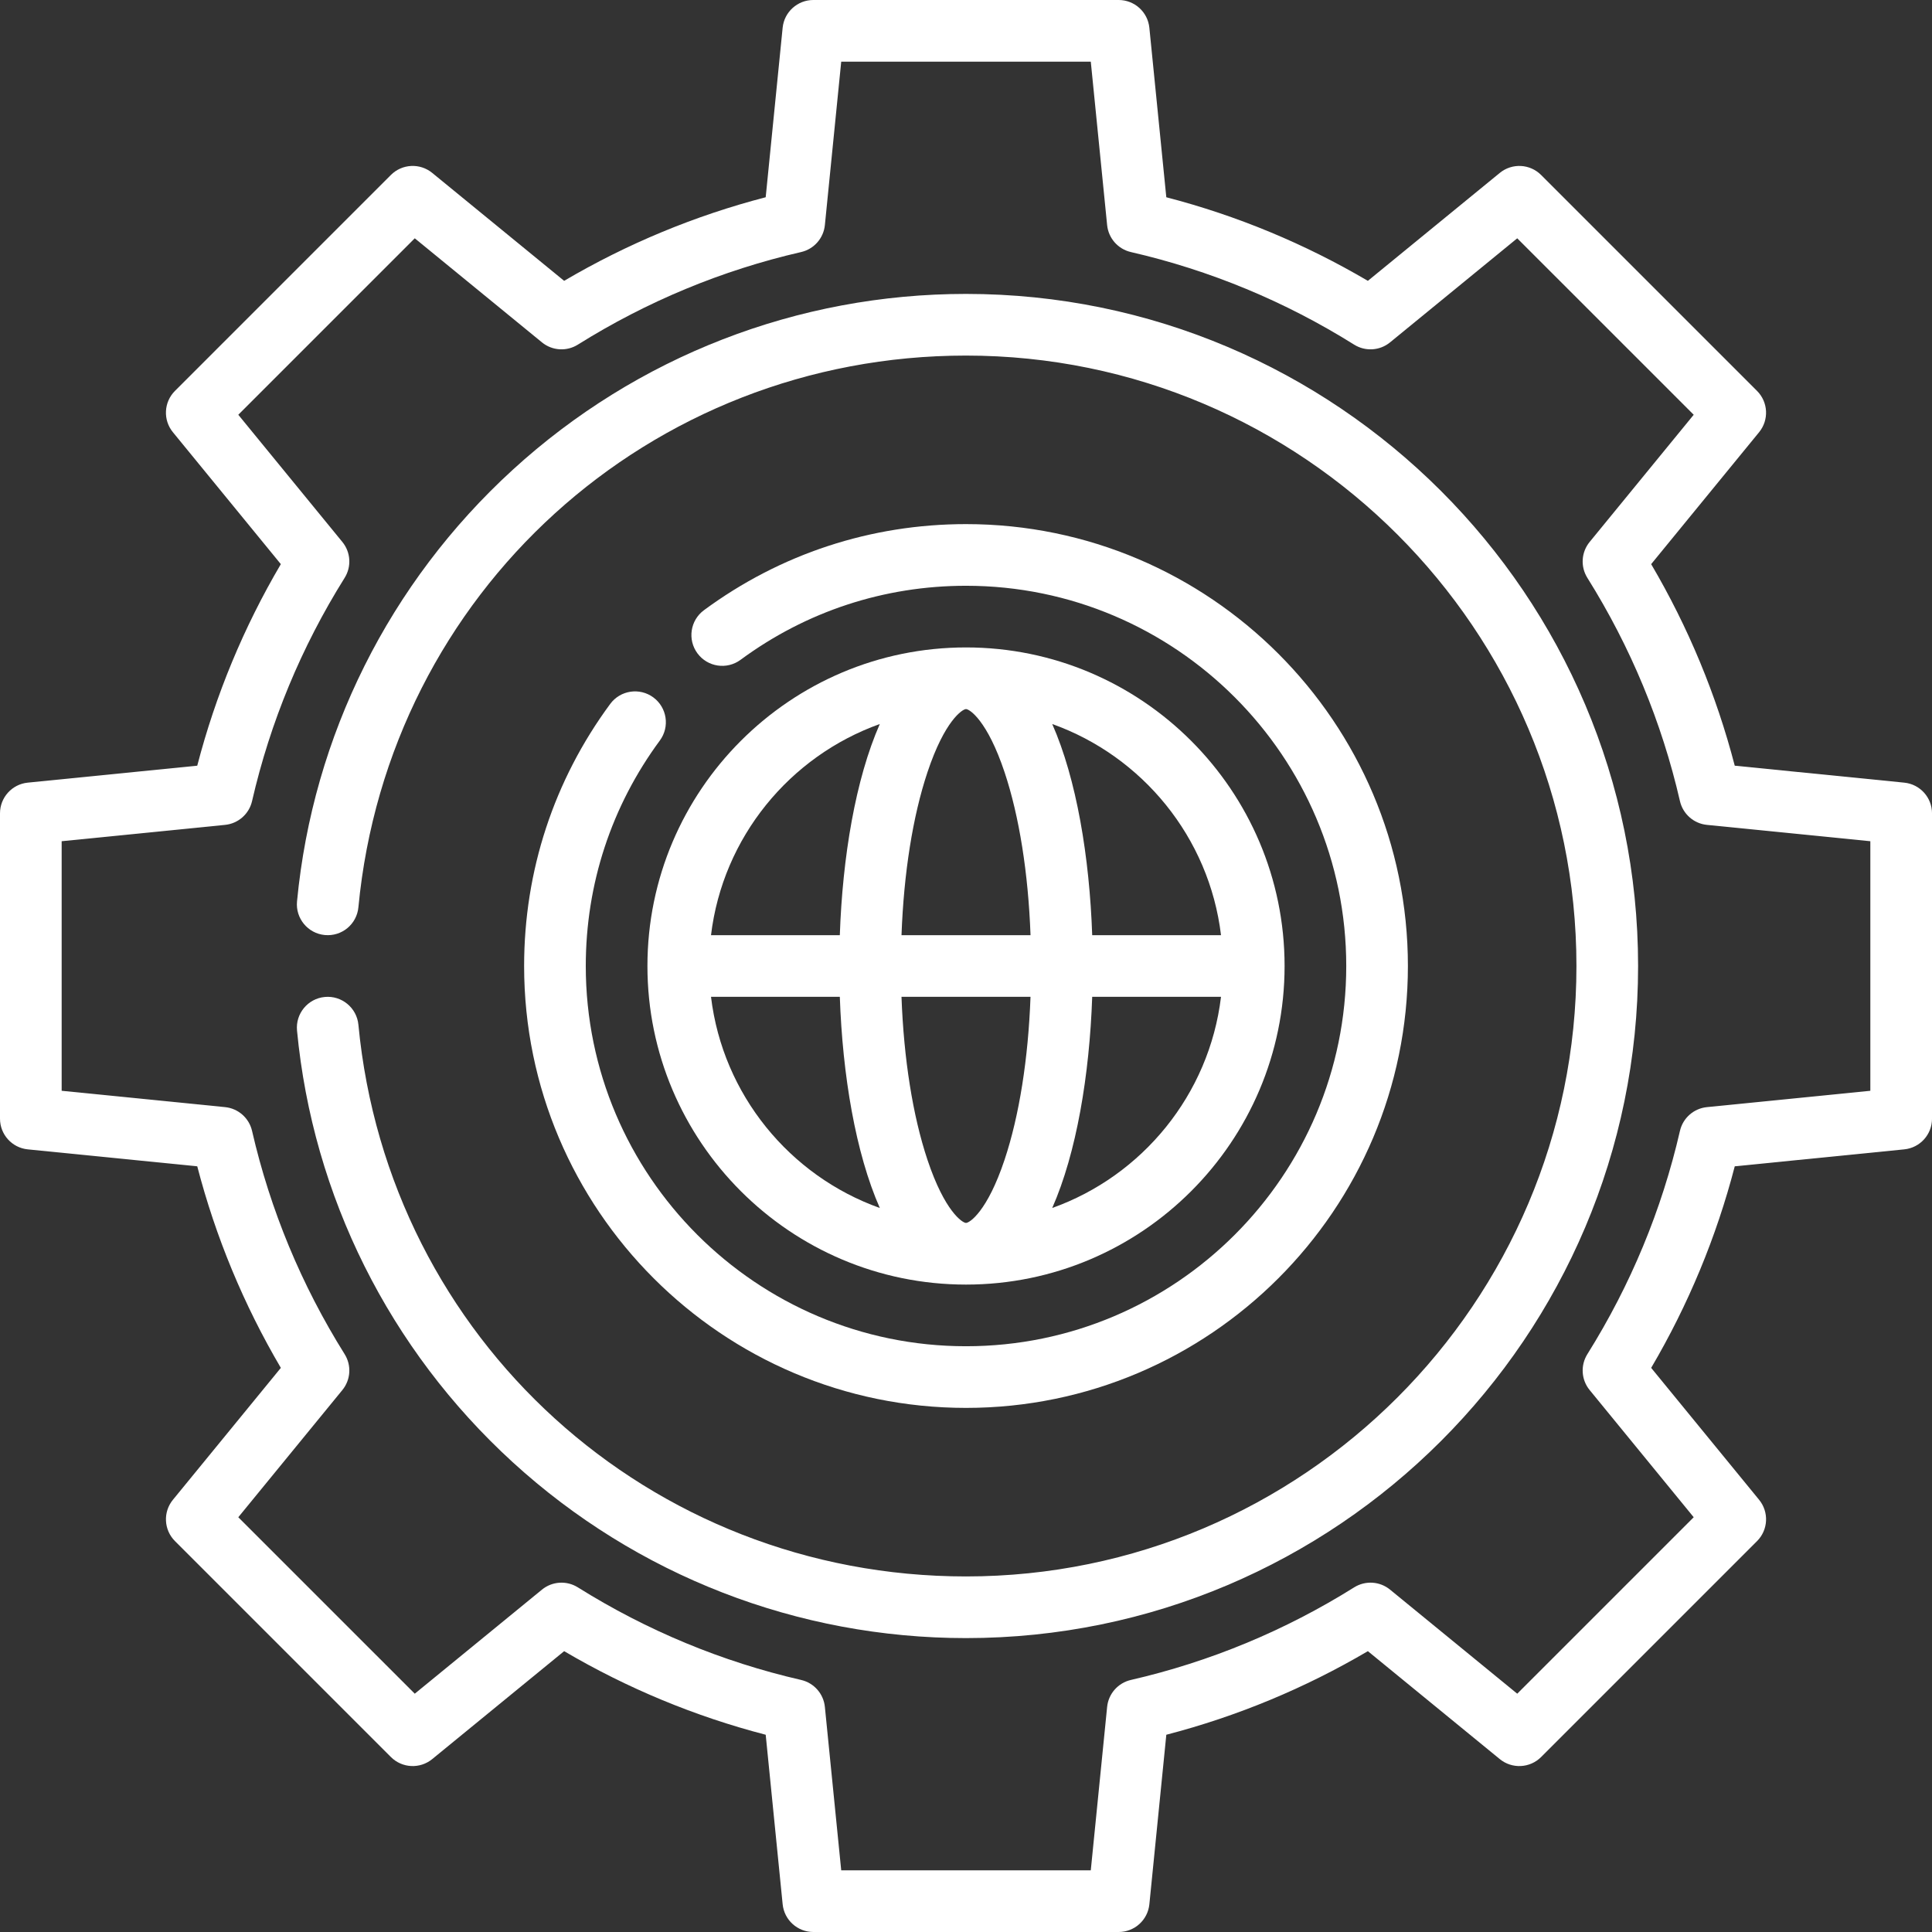 <!DOCTYPE svg PUBLIC "-//W3C//DTD SVG 1.1//EN" "http://www.w3.org/Graphics/SVG/1.1/DTD/svg11.dtd">
<!-- Uploaded to: SVG Repo, www.svgrepo.com, Transformed by: SVG Repo Mixer Tools -->
<svg fill="#ffffff" height="800px" width="800px" version="1.1" id="Layer_1" xmlns="http://www.w3.org/2000/svg" xmlns:xlink="http://www.w3.org/1999/xlink" viewBox="0 0 511.999 511.999" xml:space="preserve">
<rect x="0" y="0" width="511.999" height="511.999" fill="#333333" stroke="none"/>
<g id="SVGRepo_bgCarrier" stroke-width="0"/>
<g id="SVGRepo_tracerCarrier" stroke-linecap="round" stroke-linejoin="round"/>
<g id="SVGRepo_iconCarrier"> <g> <g> <path d="M504.642,207.408l-44.917-4.491c-4.868-18.741-12.299-36.659-22.152-53.415l28.603-34.96 c2.657-3.248,2.423-7.983-0.546-10.95L408.409,46.37c-2.969-2.967-7.701-3.205-10.951-0.546l-34.96,28.603 c-16.757-9.853-34.673-17.285-53.415-22.152l-4.491-44.917c-0.418-4.178-3.933-7.359-8.13-7.359h-80.923 c-4.198,0-7.712,3.181-8.13,7.356l-4.491,44.917c-18.741,4.868-36.658,12.3-53.415,22.152l-34.96-28.603 c-3.248-2.658-7.983-2.423-10.951,0.546l-57.223,57.224c-2.969,2.969-3.203,7.702-0.546,10.95l28.603,34.96 c-9.853,16.755-17.284,34.673-22.152,53.415l-44.917,4.491C3.181,207.826,0,211.341,0,215.538v80.924 c0,4.197,3.181,7.713,7.358,8.13l44.917,4.491c4.868,18.741,12.299,36.659,22.152,53.415l-28.603,34.96 c-2.657,3.248-2.423,7.983,0.546,10.95l57.222,57.222c2.969,2.969,7.702,3.205,10.951,0.546l34.96-28.603 c16.757,9.853,34.673,17.285,53.415,22.152l4.491,44.917c0.418,4.175,3.932,7.356,8.13,7.356h80.923 c4.198,0,7.712-3.181,8.13-7.356l4.491-44.917c18.741-4.868,36.658-12.3,53.415-22.152l34.96,28.603 c3.247,2.657,7.982,2.422,10.951-0.546l57.222-57.222c2.969-2.969,3.203-7.702,0.546-10.95l-28.603-34.96 c9.853-16.755,17.284-34.673,22.152-53.415l44.917-4.491c4.177-0.417,7.358-3.933,7.358-8.13v-80.924 C512,211.341,508.819,207.826,504.642,207.408z M495.66,289.068l-43.308,4.331c-3.487,0.349-6.364,2.882-7.149,6.299 c-4.817,20.948-13.072,40.855-24.536,59.166c-1.859,2.971-1.617,6.797,0.602,9.509l27.579,33.709l-46.766,46.765l-33.708-27.58 c-2.711-2.221-6.538-2.462-9.509-0.601c-18.313,11.463-38.219,19.72-59.167,24.537c-3.416,0.785-5.95,3.661-6.299,7.149 l-4.332,43.308h-66.136l-4.331-43.308c-0.349-3.487-2.882-6.364-6.299-7.149c-20.947-4.817-40.854-13.072-59.167-24.537 c-2.97-1.861-6.797-1.617-9.509,0.601l-33.708,27.58l-46.766-46.765l27.579-33.709c2.219-2.713,2.462-6.538,0.602-9.509 c-11.463-18.311-19.72-38.217-24.536-59.167c-0.786-3.416-3.662-5.95-7.149-6.299l-43.308-4.331v-66.136l43.308-4.331 c3.487-0.349,6.364-2.882,7.149-6.299c4.817-20.948,13.072-40.855,24.536-59.167c1.86-2.971,1.617-6.797-0.602-9.509 l-27.579-33.709l46.766-46.765l33.708,27.58c2.711,2.22,6.539,2.462,9.509,0.601c18.313-11.463,38.219-19.72,59.167-24.537 c3.416-0.785,5.95-3.661,6.299-7.149l4.332-43.306h66.136l4.331,43.308c0.349,3.487,2.882,6.364,6.299,7.149 c20.947,4.817,40.854,13.072,59.166,24.537c2.971,1.861,6.797,1.618,9.509-0.601l33.708-27.581l46.766,46.765l-27.579,33.709 c-2.219,2.713-2.462,6.538-0.602,9.509c11.463,18.311,19.72,38.217,24.536,59.167c0.786,3.416,3.662,5.95,7.149,6.299 l43.307,4.331V289.068z"/> </g> </g> <g> <g> <path d="M256.002,171.575c-46.552,0-84.426,37.873-84.426,84.426s37.874,84.426,84.426,84.426 c46.552,0,84.426-37.873,84.426-84.426S302.554,171.575,256.002,171.575z M323.58,247.83h-34.136 c-0.715-20.686-4.154-41.364-10.591-55.958C302.719,200.403,320.462,221.895,323.58,247.83z M233.159,191.87 c-6.44,14.595-9.884,35.27-10.599,55.961h-34.135C191.542,221.893,209.288,200.398,233.159,191.87z M188.425,264.171h34.135 c0.715,20.692,4.16,41.366,10.603,55.962C209.289,311.605,191.542,290.11,188.425,264.171z M266.224,307.338 c-4.589,13.767-9.302,16.748-10.223,16.748c-0.921,0-5.633-2.98-10.223-16.748c-3.891-11.674-6.276-26.774-6.873-43.167h34.191 C272.499,280.563,270.116,295.664,266.224,307.338z M238.908,247.83c0.597-16.393,2.981-31.493,6.873-43.167 c4.588-13.767,9.301-16.748,10.222-16.748c0.92,0,5.633,2.98,10.223,16.748c3.891,11.674,6.276,26.774,6.873,43.167H238.908z M278.849,320.13c6.439-14.594,9.881-35.271,10.595-55.959h34.135C320.462,290.107,302.718,311.6,278.849,320.13z"/> </g> </g> <g> <g> <path d="M256.002,77.89c-44.587,0-87.251,16.556-120.134,46.619c-32.668,29.866-52.966,70.484-57.154,114.373 c-0.429,4.491,2.865,8.481,7.356,8.91c4.521,0.431,8.482-2.865,8.91-7.358c7.955-83.35,77.179-146.204,161.022-146.204 c89.2,0,161.77,72.57,161.77,161.77s-72.57,161.77-161.77,161.77c-83.845,0-153.069-62.856-161.022-146.208 c-0.428-4.492-4.432-7.785-8.909-7.358c-4.493,0.429-7.786,4.417-7.358,8.91c4.188,43.889,24.484,84.509,57.152,114.376 c32.885,30.063,75.549,46.62,120.136,46.62c98.21,0,178.111-79.9,178.111-178.111S354.213,77.89,256.002,77.89z"/> </g> </g> <g> <g> <path d="M256.002,138.894c-25.202,0-49.22,7.89-69.452,22.818c-3.632,2.679-4.403,7.793-1.724,11.425 c2.68,3.632,7.794,4.404,11.424,1.724c17.405-12.839,38.066-19.626,59.753-19.626c55.563,0,100.766,45.203,100.766,100.766 c0,55.563-45.203,100.766-100.766,100.766s-100.766-45.203-100.766-100.766c0-21.688,6.787-42.351,19.629-59.756 c2.678-3.632,1.906-8.746-1.724-11.425c-3.633-2.679-8.745-1.907-11.425,1.723c-14.929,20.234-22.82,44.252-22.82,69.457 c0,64.573,52.534,117.106,117.106,117.106c64.572,0,117.106-52.533,117.106-117.106S320.574,138.894,256.002,138.894z"/> </g> </g> </g>
</svg>